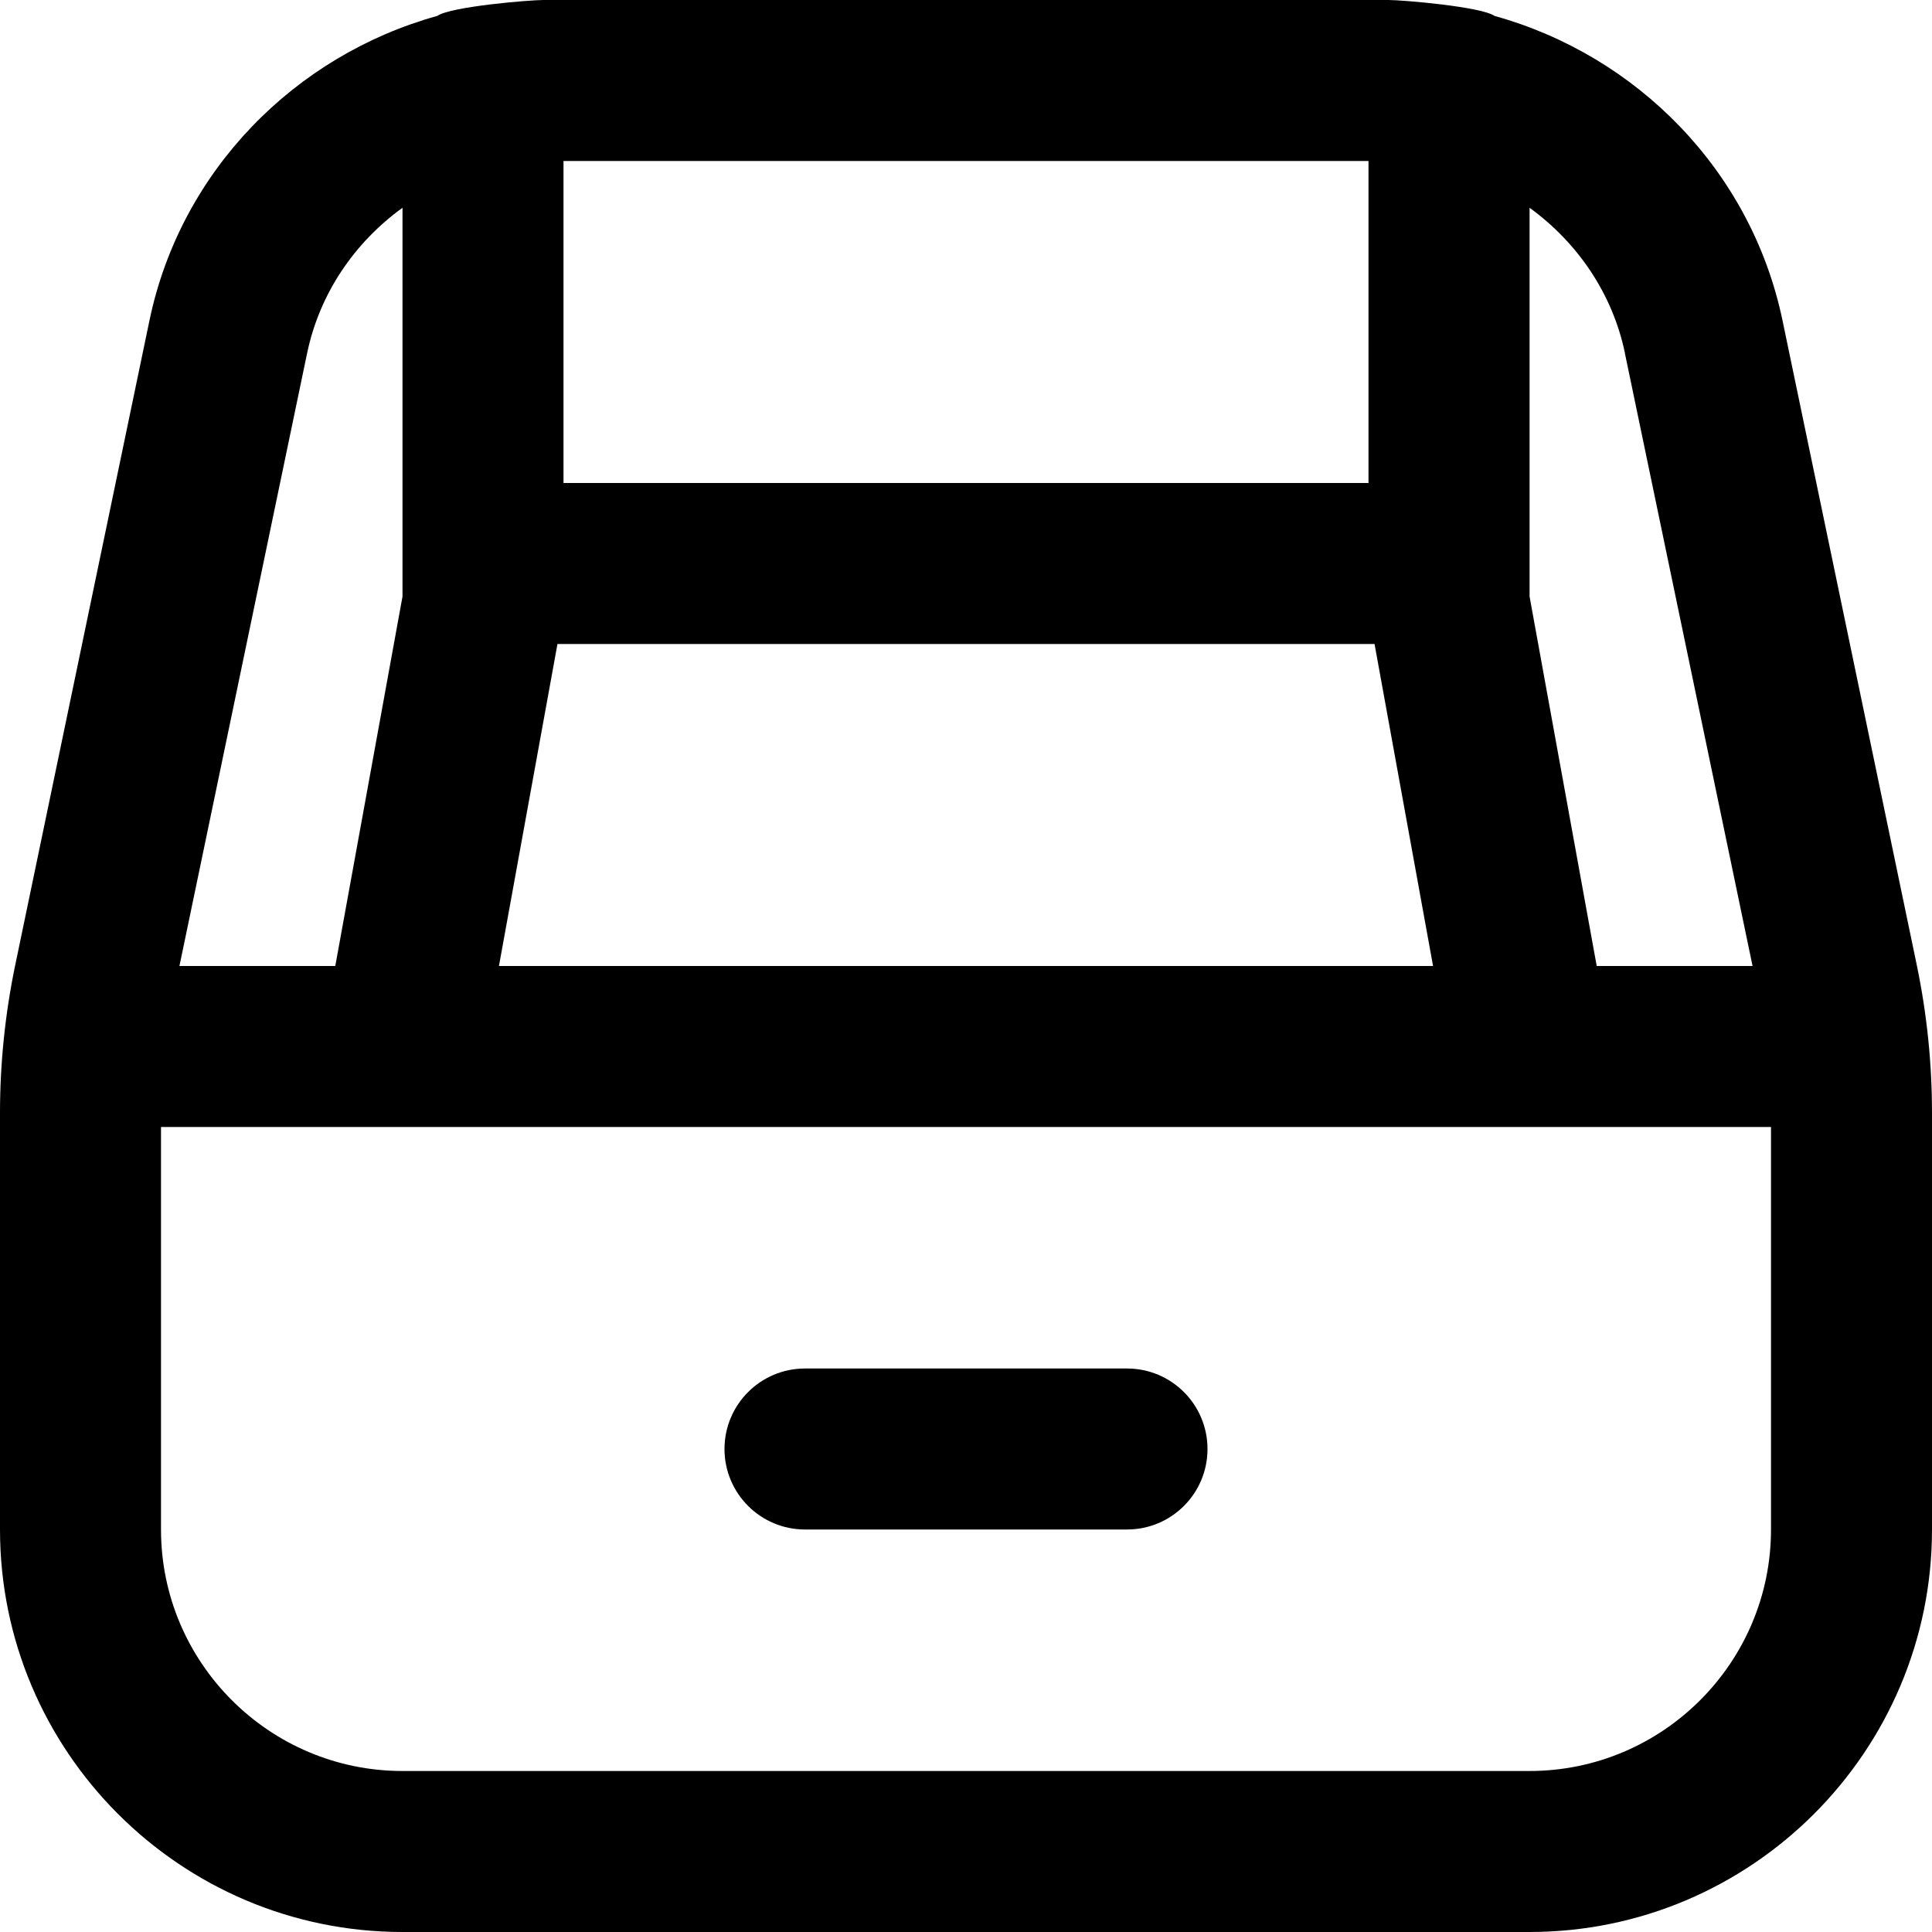 <?xml version="1.0" encoding="UTF-8"?>
<svg xmlns="http://www.w3.org/2000/svg" id="Layer_1" data-name="Layer 1" viewBox="0 0 24 24">
  <path d="M23.811,11.989l-1.668-8.008c-.388-1.86-1.808-3.292-3.577-3.783-.163-.115-1.141-.198-1.319-.198H6.752c-.178,0-1.155,.082-1.318,.197-1.769,.491-3.189,1.922-3.577,3.783L.189,11.989c-.125,.602-.189,1.22-.189,1.836v5.175c0,2.757,2.243,5,5,5h14c2.757,0,5-2.243,5-5v-5.175c0-.614-.063-1.231-.189-1.836Zm-3.626-7.601l1.586,7.612h-1.936l-.834-4.59V2.581c.589,.428,1.029,1.058,1.185,1.807Zm-3.185,1.612H7V2h10V6Zm-10.075,2h10.15l.727,4H6.198l.727-4Zm-3.11-3.612c.156-.749,.595-1.38,1.185-1.807V7.41l-.835,4.59h-1.936l1.586-7.612Zm15.185,17.612H5c-1.654,0-3-1.346-3-3v-5H22v5c0,1.654-1.346,3-3,3Zm-4-4c0,.552-.447,1-1,1h-4c-.552,0-1-.448-1-1s.448-1,1-1h4c.553,0,1,.448,1,1Z"/>
</svg>
